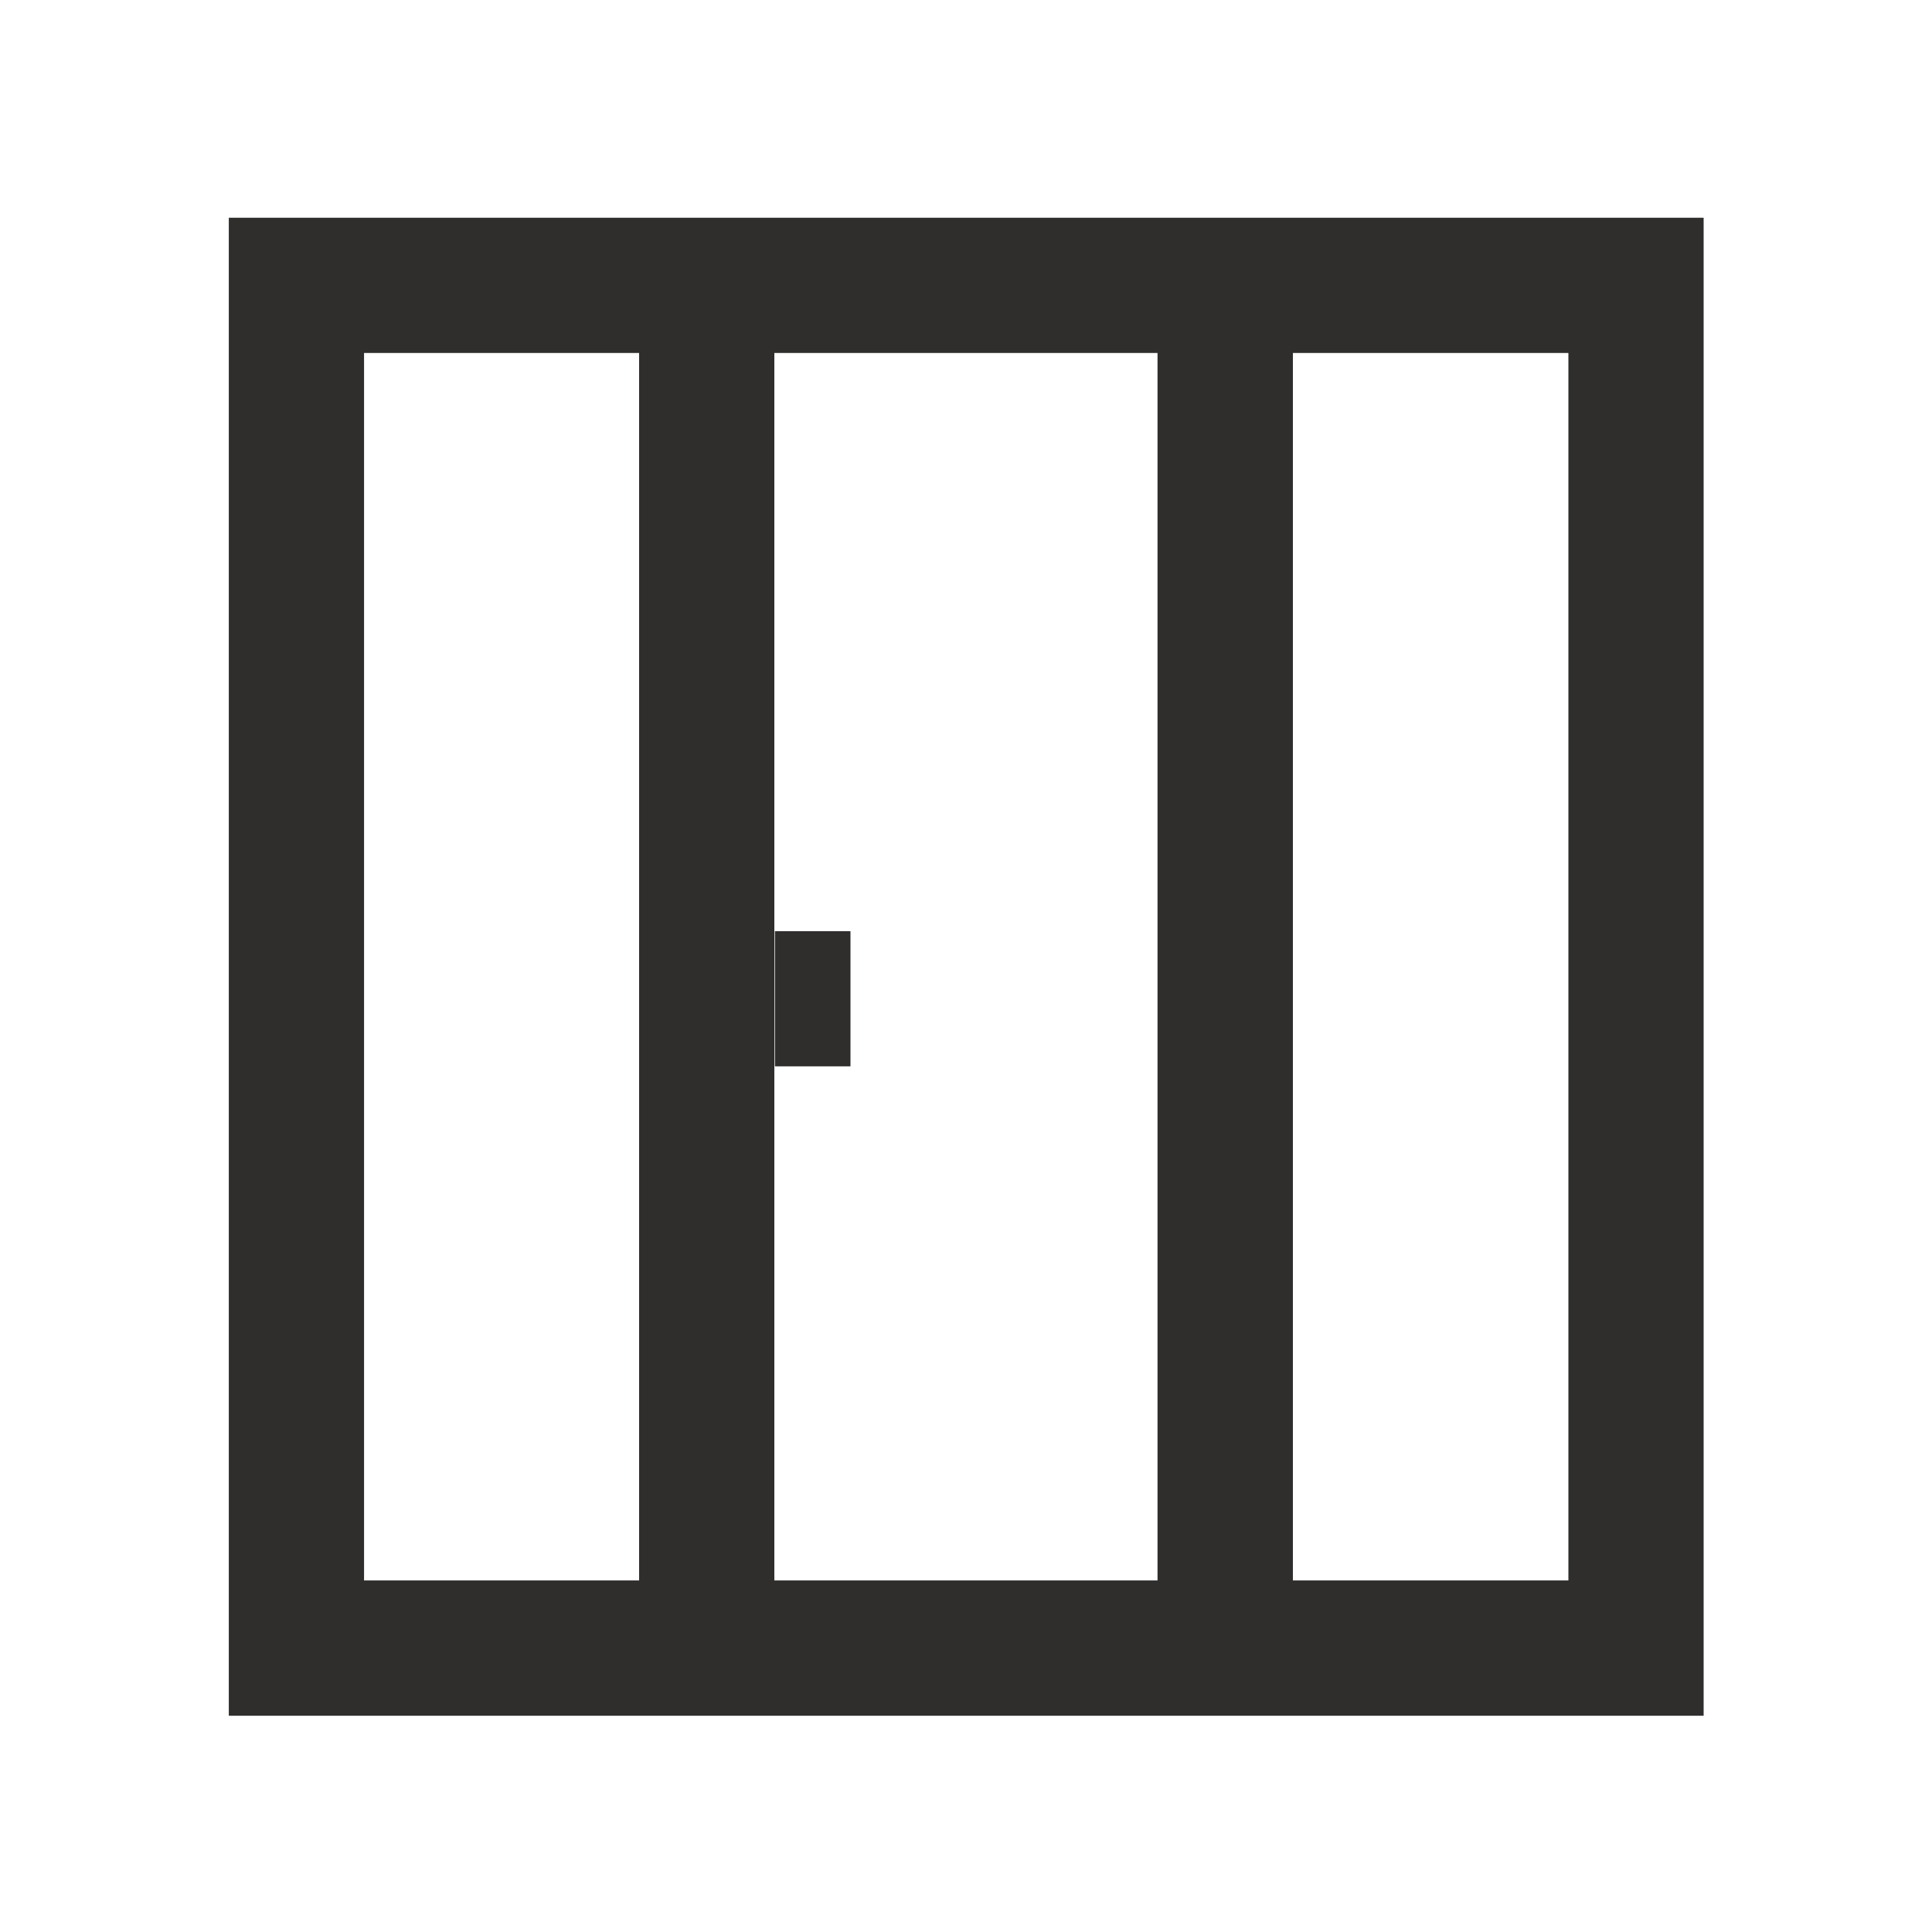 <svg width="30" height="30" viewBox="0 0 30 30" fill="none" xmlns="http://www.w3.org/2000/svg">
<path d="M3.553 3.381V26.642H26.454V3.381H3.553ZM17.974 5.481V24.541H12.024V5.481H17.974ZM5.653 5.481H9.924V24.541H5.653V5.481ZM24.354 24.541H20.076V5.481H24.354V24.541Z" fill="#302E2D"/>
<path d="M13.206 14.459H12.033V16.558H13.206V14.459Z" fill="#302E2D"/>
</svg>
